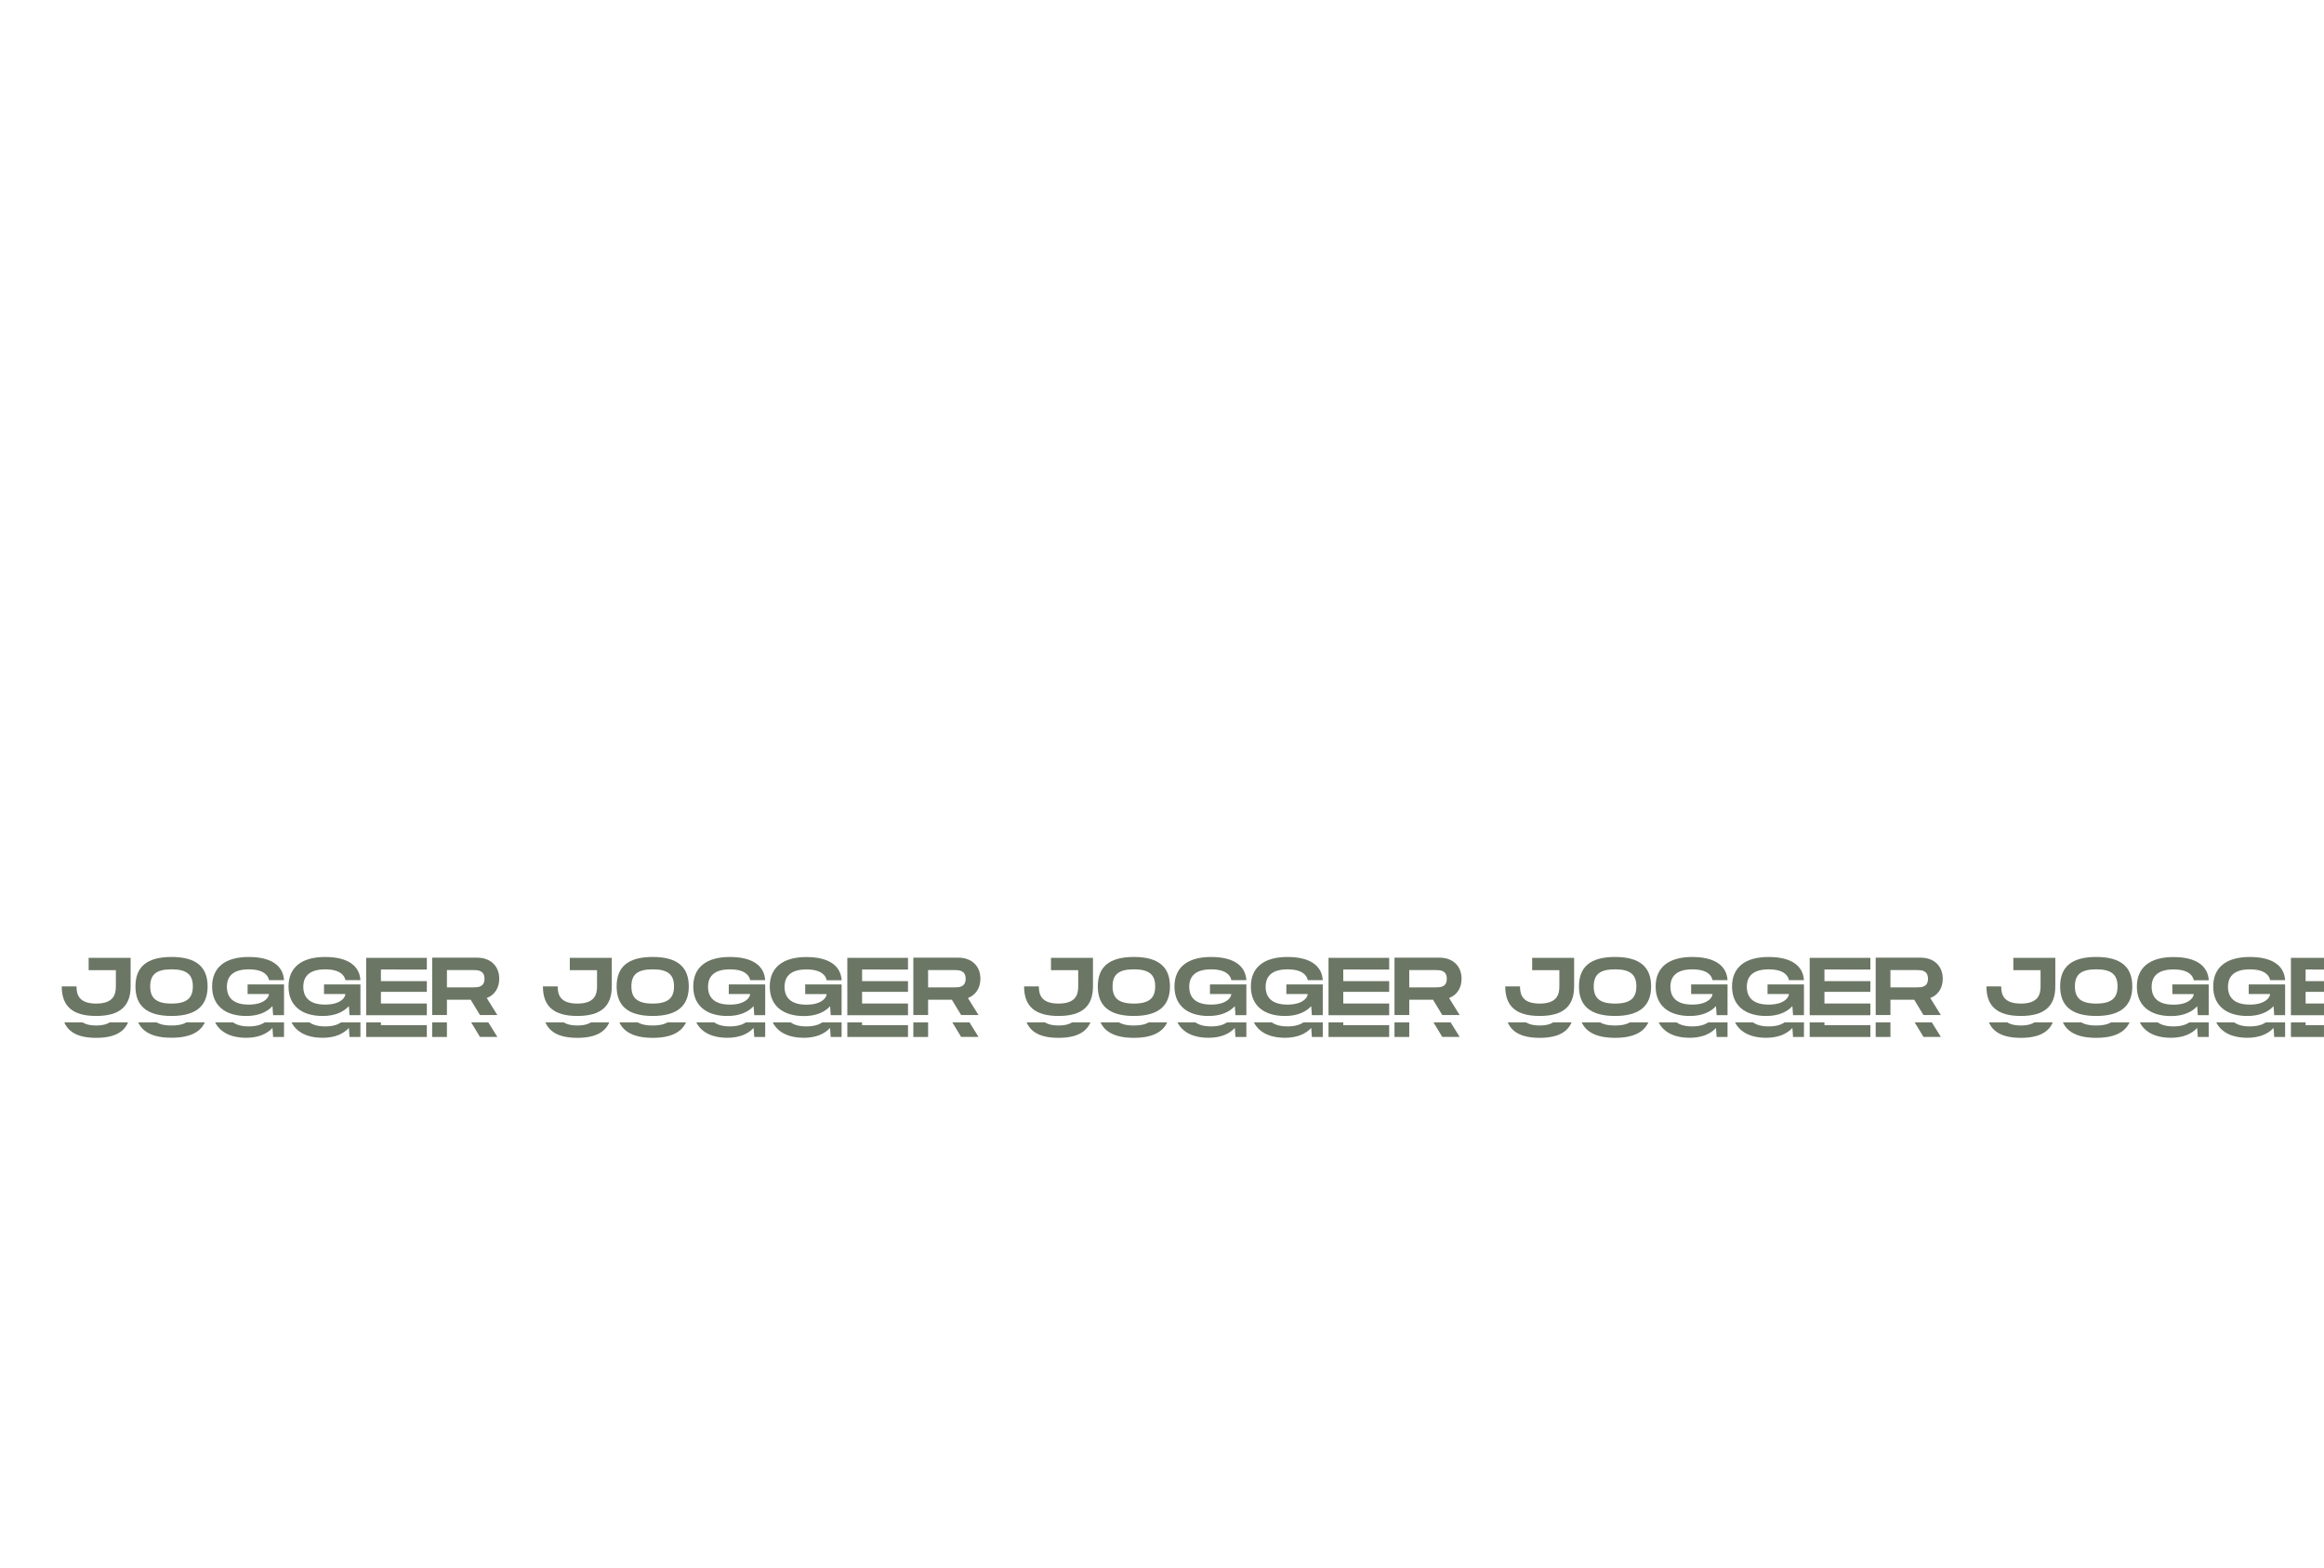<svg xmlns="http://www.w3.org/2000/svg" xmlns:xlink="http://www.w3.org/1999/xlink" viewBox="0 0 1133.86 765.35"><defs><style>.cls-1{fill:none;}.cls-2{isolation:isolate;}.cls-3{clip-path:url(#clip-path);}.cls-4{mix-blend-mode:multiply;}.cls-5{fill:#6b7664;}.cls-6{clip-path:url(#clip-path-2);}</style><clipPath id="clip-path"><rect class="cls-1" width="1133.86" height="765.35"/></clipPath><clipPath id="clip-path-2"><rect class="cls-1" x="-0.01" y="498.9" width="1133.86" height="14.17"/></clipPath></defs><g class="cls-2"><g id="Calque_2" data-name="Calque 2"><g id="texte_second_plan" data-name="texte second plan"><g class="cls-3"><g class="cls-4"><path class="cls-5" d="M63.73,481.32c0,9.72-5.32,14.43-16.8,14.43s-16.8-4.67-16.8-14.43h7.2c0,3.92,1.08,8.39,9.6,8.39s9.6-4.51,9.6-8.39V473.4H43.25v-6H63.73Z"/><path class="cls-5" d="M66.09,481.32c0-9.28,5.28-14.36,17.6-14.36s17.6,5.12,17.6,14.36S96,495.75,83.69,495.75,66.09,490.63,66.09,481.32Zm28,0c0-5.68-2.88-8.32-10.4-8.32s-10.4,2.6-10.4,8.32,2.92,8.39,10.4,8.39S94.09,487,94.09,481.32Z"/><path class="cls-5" d="M120.81,480.36h17.76v15h-5.32l-.32-4.4c-2.64,2.88-6.84,4.8-12.8,4.8-10.32,0-16.64-5.12-16.64-14.39s6.32-14.4,17.84-14.4c11.2,0,16.8,4.36,17.24,11.32h-7.32c-.4-2.12-2.32-5.28-9.92-5.28-9.36,0-10.64,5.16-10.64,8.52s1.32,8.68,10.64,8.68c7,0,9.76-3,9.92-5.16H120.81Z"/><path class="cls-5" d="M158.09,480.36h17.76v15h-5.32l-.32-4.4c-2.64,2.88-6.84,4.8-12.8,4.8-10.32,0-16.64-5.12-16.64-14.39s6.32-14.4,17.84-14.4c11.2,0,16.8,4.36,17.24,11.32h-7.32c-.4-2.12-2.32-5.28-9.92-5.28-9.36,0-10.64,5.16-10.64,8.52s1.32,8.68,10.64,8.68c7,0,9.76-3,9.92-5.16H158.09Z"/><path class="cls-5" d="M185.85,473.08v5.68h22.4V484h-22.4v5.67h22.4v5.72h-29.6v-28h29.6v5.72Z"/><path class="cls-5" d="M237.49,487l5.16,8.31h-8.48l-4.52-7.47h-11.6v7.47h-7.2v-28h22c6.36,0,10.72,4,10.72,10.28C243.57,482.2,241.25,485.56,237.49,487Zm-19.44-5.2h12.8c2.16,0,5.52,0,5.52-4.2s-3.36-4.24-5.52-4.24h-12.8Z"/><path class="cls-5" d="M298.49,481.32c0,9.72-5.32,14.43-16.8,14.43s-16.8-4.67-16.8-14.43h7.2c0,3.92,1.08,8.39,9.6,8.39s9.6-4.51,9.6-8.39V473.4H278v-6h20.48Z"/><path class="cls-5" d="M300.85,481.32c0-9.28,5.28-14.36,17.6-14.36s17.6,5.12,17.6,14.36-5.32,14.43-17.6,14.43S300.85,490.63,300.85,481.32Zm28,0c0-5.68-2.88-8.32-10.4-8.32s-10.4,2.6-10.4,8.32,2.92,8.39,10.4,8.39S328.85,487,328.85,481.32Z"/><path class="cls-5" d="M355.57,480.36h17.76v15H368l-.32-4.4c-2.64,2.88-6.84,4.8-12.8,4.8-10.32,0-16.64-5.12-16.64-14.39s6.32-14.4,17.84-14.4c11.2,0,16.8,4.36,17.24,11.32H366c-.4-2.12-2.32-5.28-9.92-5.28-9.36,0-10.64,5.16-10.64,8.52s1.32,8.68,10.64,8.68c7,0,9.76-3,9.92-5.16H355.57Z"/><path class="cls-5" d="M392.85,480.36h17.76v15h-5.32L405,491c-2.64,2.88-6.84,4.8-12.8,4.8-10.32,0-16.64-5.12-16.64-14.39s6.32-14.4,17.84-14.4c11.2,0,16.8,4.36,17.24,11.32h-7.32c-.4-2.12-2.32-5.28-9.92-5.28-9.36,0-10.64,5.16-10.64,8.52s1.32,8.68,10.64,8.68c7,0,9.76-3,9.92-5.16H392.85Z"/><path class="cls-5" d="M420.61,473.08v5.68H443V484h-22.4v5.67H443v5.72h-29.6v-28H443v5.72Z"/><path class="cls-5" d="M472.25,487l5.16,8.31h-8.48l-4.52-7.47h-11.6v7.47h-7.2v-28h22c6.36,0,10.72,4,10.72,10.28C478.33,482.2,476,485.56,472.25,487Zm-19.44-5.2h12.8c2.16,0,5.52,0,5.52-4.2s-3.36-4.24-5.52-4.24h-12.8Z"/><path class="cls-5" d="M533.25,481.32c0,9.72-5.32,14.43-16.8,14.43s-16.8-4.67-16.8-14.43h7.2c0,3.92,1.08,8.39,9.6,8.39s9.6-4.51,9.6-8.39V473.4H512.77v-6h20.48Z"/><path class="cls-5" d="M535.61,481.32c0-9.28,5.28-14.36,17.6-14.36s17.6,5.12,17.6,14.36-5.32,14.43-17.6,14.43S535.61,490.63,535.61,481.32Zm28,0c0-5.68-2.88-8.32-10.4-8.32s-10.4,2.6-10.4,8.32,2.92,8.39,10.4,8.39S563.61,487,563.61,481.32Z"/><path class="cls-5" d="M590.33,480.36h17.76v15h-5.32l-.32-4.4c-2.64,2.88-6.84,4.8-12.8,4.8-10.32,0-16.64-5.12-16.64-14.39s6.32-14.4,17.84-14.4c11.2,0,16.8,4.36,17.24,11.32h-7.32c-.4-2.12-2.32-5.28-9.92-5.28-9.36,0-10.64,5.16-10.64,8.52s1.32,8.68,10.64,8.68c7,0,9.76-3,9.92-5.16H590.33Z"/><path class="cls-5" d="M627.61,480.36h17.76v15h-5.32l-.32-4.4c-2.64,2.88-6.84,4.8-12.8,4.8-10.32,0-16.64-5.12-16.64-14.39s6.32-14.4,17.84-14.4c11.2,0,16.8,4.36,17.24,11.32h-7.32c-.4-2.12-2.32-5.28-9.92-5.28-9.36,0-10.64,5.16-10.64,8.52s1.32,8.68,10.64,8.68c7,0,9.76-3,9.92-5.16H627.61Z"/><path class="cls-5" d="M655.37,473.08v5.68h22.4V484h-22.4v5.67h22.4v5.72h-29.6v-28h29.6v5.72Z"/><path class="cls-5" d="M707,487l5.16,8.31h-8.48l-4.52-7.47h-11.6v7.47h-7.2v-28h22c6.36,0,10.72,4,10.72,10.28C713.09,482.2,710.77,485.56,707,487Zm-19.44-5.2h12.8c2.16,0,5.52,0,5.52-4.2s-3.36-4.24-5.52-4.24h-12.8Z"/><path class="cls-5" d="M768,481.32c0,9.72-5.32,14.43-16.8,14.43s-16.8-4.67-16.8-14.43h7.2c0,3.92,1.08,8.39,9.6,8.39s9.6-4.51,9.6-8.39V473.4H747.53v-6H768Z"/><path class="cls-5" d="M770.37,481.32c0-9.28,5.28-14.36,17.6-14.36s17.6,5.12,17.6,14.36-5.32,14.43-17.6,14.43S770.37,490.63,770.37,481.32Zm28,0c0-5.68-2.88-8.32-10.4-8.32s-10.4,2.6-10.4,8.32,2.92,8.39,10.4,8.39S798.37,487,798.37,481.32Z"/><path class="cls-5" d="M825.09,480.36h17.76v15h-5.32l-.32-4.4c-2.64,2.88-6.84,4.8-12.8,4.8-10.32,0-16.64-5.12-16.64-14.39s6.32-14.4,17.84-14.4c11.2,0,16.8,4.36,17.24,11.32h-7.32c-.4-2.12-2.32-5.28-9.92-5.28-9.36,0-10.64,5.16-10.64,8.52s1.32,8.68,10.64,8.68c7,0,9.76-3,9.92-5.16H825.09Z"/><path class="cls-5" d="M862.37,480.36h17.76v15h-5.32l-.32-4.4c-2.64,2.88-6.84,4.8-12.8,4.8-10.32,0-16.64-5.12-16.64-14.39s6.32-14.4,17.84-14.4c11.2,0,16.8,4.36,17.24,11.32h-7.32c-.4-2.12-2.32-5.28-9.92-5.28-9.36,0-10.64,5.16-10.64,8.52s1.32,8.68,10.64,8.68c7,0,9.76-3,9.92-5.16H862.37Z"/><path class="cls-5" d="M890.13,473.08v5.68h22.4V484h-22.4v5.67h22.4v5.72h-29.6v-28h29.6v5.72Z"/><path class="cls-5" d="M941.77,487l5.16,8.31h-8.48l-4.52-7.47h-11.6v7.47h-7.2v-28h22c6.36,0,10.72,4,10.72,10.28C947.85,482.2,945.53,485.56,941.77,487Zm-19.44-5.2h12.8c2.16,0,5.52,0,5.52-4.2s-3.36-4.24-5.52-4.24h-12.8Z"/><path class="cls-5" d="M1002.77,481.32c0,9.72-5.32,14.43-16.8,14.43s-16.8-4.67-16.8-14.43h7.2c0,3.92,1.08,8.39,9.6,8.39s9.6-4.51,9.6-8.39V473.4H982.29v-6h20.48Z"/><path class="cls-5" d="M1005.13,481.32c0-9.28,5.28-14.36,17.6-14.36s17.6,5.12,17.6,14.36-5.32,14.43-17.6,14.43S1005.13,490.63,1005.13,481.32Zm28,0c0-5.68-2.88-8.32-10.4-8.32s-10.4,2.6-10.4,8.32,2.92,8.39,10.4,8.39S1033.13,487,1033.13,481.32Z"/><path class="cls-5" d="M1059.85,480.36h17.76v15h-5.32L1072,491c-2.64,2.88-6.84,4.8-12.8,4.8-10.32,0-16.64-5.12-16.64-14.39s6.32-14.4,17.84-14.4c11.2,0,16.8,4.36,17.24,11.32h-7.32c-.4-2.12-2.32-5.28-9.92-5.28-9.36,0-10.64,5.16-10.64,8.52s1.32,8.68,10.64,8.68c7,0,9.76-3,9.92-5.16h-10.44Z"/><path class="cls-5" d="M1097.13,480.36h17.76v15h-5.32l-.32-4.4c-2.64,2.88-6.84,4.8-12.8,4.8-10.32,0-16.64-5.12-16.64-14.39s6.32-14.4,17.84-14.4c11.2,0,16.8,4.36,17.24,11.32h-7.32c-.4-2.12-2.32-5.28-9.92-5.28-9.36,0-10.64,5.16-10.64,8.52s1.32,8.68,10.64,8.68c7,0,9.76-3,9.92-5.16h-10.44Z"/><path class="cls-5" d="M1124.89,473.08v5.68h9V484h-9v5.67h9v5.72h-16.17v-28h16.17v5.72Z"/></g><g class="cls-4"><g class="cls-6"><path class="cls-5" d="M63.73,492c0,9.71-5.32,14.43-16.8,14.43S30.13,501.7,30.13,492h7.2c0,3.92,1.08,8.4,9.6,8.4s9.6-4.52,9.6-8.4V484H43.25v-6H63.73Z"/><path class="cls-5" d="M66.09,492c0-9.28,5.28-14.36,17.6-14.36s17.6,5.12,17.6,14.36S96,506.38,83.69,506.38,66.09,501.27,66.09,492Zm28,0c0-5.68-2.88-8.32-10.4-8.32s-10.4,2.6-10.4,8.32,2.92,8.4,10.4,8.4S94.09,497.67,94.09,492Z"/><path class="cls-5" d="M120.81,491h17.76v15h-5.32l-.32-4.4c-2.64,2.88-6.84,4.8-12.8,4.8-10.32,0-16.64-5.11-16.64-14.39s6.32-14.4,17.84-14.4c11.2,0,16.8,4.36,17.24,11.32h-7.32c-.4-2.12-2.32-5.28-9.92-5.28-9.36,0-10.64,5.16-10.64,8.52s1.32,8.68,10.64,8.68c7,0,9.76-3,9.92-5.16H120.81Z"/><path class="cls-5" d="M158.09,491h17.76v15h-5.32l-.32-4.4c-2.64,2.88-6.84,4.8-12.8,4.8-10.32,0-16.64-5.11-16.64-14.39s6.32-14.4,17.84-14.4c11.2,0,16.8,4.36,17.24,11.32h-7.32c-.4-2.12-2.32-5.28-9.92-5.28-9.36,0-10.64,5.16-10.64,8.52s1.32,8.68,10.64,8.68c7,0,9.76-3,9.92-5.16H158.09Z"/><path class="cls-5" d="M185.85,483.71v5.68h22.4v5.2h-22.4v5.68h22.4V506h-29.6V478h29.6v5.72Z"/><path class="cls-5" d="M237.49,497.67l5.16,8.31h-8.48l-4.52-7.47h-11.6V506h-7.2V478h22c6.36,0,10.72,4,10.72,10.28C243.57,492.83,241.25,496.19,237.49,497.67Zm-19.44-5.2h12.8c2.16,0,5.52,0,5.52-4.2S233,484,230.85,484h-12.8Z"/><path class="cls-5" d="M298.49,492c0,9.71-5.32,14.43-16.8,14.43s-16.8-4.68-16.8-14.43h7.2c0,3.92,1.08,8.4,9.6,8.4s9.6-4.52,9.6-8.4V484H278v-6h20.48Z"/><path class="cls-5" d="M300.85,492c0-9.28,5.28-14.36,17.6-14.36s17.6,5.12,17.6,14.36-5.32,14.43-17.6,14.43S300.85,501.27,300.85,492Zm28,0c0-5.68-2.88-8.32-10.4-8.32s-10.4,2.6-10.4,8.32,2.92,8.4,10.4,8.4S328.85,497.67,328.85,492Z"/><path class="cls-5" d="M355.57,491h17.76v15H368l-.32-4.4c-2.64,2.88-6.84,4.8-12.8,4.8-10.32,0-16.64-5.11-16.64-14.39s6.32-14.4,17.84-14.4c11.2,0,16.8,4.36,17.24,11.32H366c-.4-2.12-2.32-5.28-9.92-5.28-9.36,0-10.64,5.16-10.64,8.52s1.32,8.68,10.64,8.68c7,0,9.76-3,9.92-5.16H355.57Z"/><path class="cls-5" d="M392.85,491h17.76v15h-5.32l-.32-4.4c-2.64,2.88-6.84,4.8-12.8,4.8-10.32,0-16.64-5.11-16.64-14.39s6.32-14.4,17.84-14.4c11.2,0,16.8,4.36,17.24,11.32h-7.32c-.4-2.12-2.32-5.28-9.92-5.28-9.36,0-10.64,5.16-10.64,8.52s1.32,8.68,10.64,8.68c7,0,9.76-3,9.92-5.16H392.85Z"/><path class="cls-5" d="M420.61,483.71v5.68H443v5.2h-22.4v5.68H443V506h-29.6V478H443v5.72Z"/><path class="cls-5" d="M472.25,497.67l5.16,8.31h-8.48l-4.52-7.47h-11.6V506h-7.2V478h22c6.36,0,10.72,4,10.72,10.28C478.33,492.83,476,496.19,472.25,497.67Zm-19.44-5.2h12.8c2.16,0,5.52,0,5.52-4.2s-3.36-4.24-5.52-4.24h-12.8Z"/><path class="cls-5" d="M533.25,492c0,9.71-5.32,14.43-16.8,14.43s-16.8-4.68-16.8-14.43h7.2c0,3.92,1.08,8.4,9.6,8.4s9.6-4.52,9.6-8.4V484H512.77v-6h20.48Z"/><path class="cls-5" d="M535.61,492c0-9.28,5.28-14.36,17.6-14.36s17.6,5.12,17.6,14.36-5.32,14.43-17.6,14.43S535.61,501.27,535.61,492Zm28,0c0-5.68-2.88-8.32-10.4-8.32s-10.4,2.6-10.4,8.32,2.92,8.4,10.4,8.4S563.61,497.67,563.61,492Z"/><path class="cls-5" d="M590.33,491h17.76v15h-5.32l-.32-4.4c-2.64,2.88-6.84,4.8-12.8,4.8-10.32,0-16.64-5.11-16.64-14.39s6.32-14.4,17.84-14.4c11.2,0,16.8,4.36,17.24,11.32h-7.32c-.4-2.12-2.32-5.28-9.92-5.28-9.36,0-10.64,5.16-10.64,8.52s1.32,8.68,10.64,8.68c7,0,9.76-3,9.92-5.16H590.33Z"/><path class="cls-5" d="M627.61,491h17.76v15h-5.32l-.32-4.4c-2.64,2.88-6.84,4.8-12.8,4.8-10.32,0-16.64-5.11-16.64-14.39s6.32-14.4,17.84-14.4c11.2,0,16.8,4.36,17.24,11.32h-7.32c-.4-2.12-2.32-5.28-9.92-5.28-9.36,0-10.64,5.16-10.64,8.52s1.32,8.68,10.64,8.68c7,0,9.76-3,9.92-5.16H627.61Z"/><path class="cls-5" d="M655.37,483.71v5.68h22.4v5.2h-22.4v5.68h22.4V506h-29.6V478h29.6v5.72Z"/><path class="cls-5" d="M707,497.67l5.16,8.31h-8.48l-4.52-7.47h-11.6V506h-7.2V478h22c6.36,0,10.72,4,10.72,10.28C713.09,492.83,710.77,496.19,707,497.67Zm-19.44-5.2h12.8c2.16,0,5.52,0,5.52-4.2s-3.36-4.24-5.52-4.24h-12.8Z"/><path class="cls-5" d="M768,492c0,9.71-5.32,14.43-16.8,14.43s-16.8-4.68-16.8-14.43h7.2c0,3.92,1.08,8.4,9.6,8.4s9.6-4.52,9.6-8.4V484H747.53v-6H768Z"/><path class="cls-5" d="M770.37,492c0-9.28,5.28-14.36,17.6-14.36s17.6,5.12,17.6,14.36-5.32,14.43-17.6,14.43S770.37,501.27,770.37,492Zm28,0c0-5.68-2.88-8.32-10.4-8.32s-10.4,2.6-10.4,8.32,2.92,8.4,10.4,8.4S798.37,497.67,798.37,492Z"/><path class="cls-5" d="M825.09,491h17.76v15h-5.32l-.32-4.4c-2.64,2.88-6.84,4.8-12.8,4.8-10.32,0-16.64-5.11-16.64-14.39s6.32-14.4,17.84-14.4c11.2,0,16.8,4.36,17.24,11.32h-7.32c-.4-2.12-2.32-5.28-9.92-5.28-9.36,0-10.64,5.16-10.64,8.52s1.32,8.68,10.64,8.68c7,0,9.76-3,9.92-5.16H825.09Z"/><path class="cls-5" d="M862.37,491h17.76v15h-5.32l-.32-4.4c-2.64,2.88-6.84,4.8-12.8,4.8-10.32,0-16.64-5.11-16.64-14.39s6.32-14.4,17.84-14.4c11.2,0,16.8,4.36,17.24,11.32h-7.32c-.4-2.12-2.32-5.28-9.92-5.28-9.36,0-10.64,5.16-10.64,8.52s1.32,8.68,10.64,8.68c7,0,9.76-3,9.92-5.16H862.37Z"/><path class="cls-5" d="M890.13,483.71v5.68h22.4v5.2h-22.4v5.68h22.4V506h-29.6V478h29.6v5.72Z"/><path class="cls-5" d="M941.77,497.67l5.16,8.31h-8.48l-4.52-7.47h-11.6V506h-7.2V478h22c6.36,0,10.72,4,10.72,10.28C947.85,492.83,945.53,496.19,941.77,497.67Zm-19.44-5.2h12.8c2.16,0,5.52,0,5.52-4.2s-3.36-4.24-5.52-4.24h-12.8Z"/><path class="cls-5" d="M1002.77,492c0,9.71-5.32,14.43-16.8,14.43s-16.8-4.68-16.8-14.43h7.2c0,3.92,1.08,8.4,9.6,8.4s9.6-4.52,9.6-8.4V484H982.29v-6h20.48Z"/><path class="cls-5" d="M1005.13,492c0-9.28,5.28-14.36,17.6-14.36s17.6,5.12,17.6,14.36-5.32,14.43-17.6,14.43S1005.13,501.27,1005.13,492Zm28,0c0-5.68-2.88-8.32-10.4-8.32s-10.4,2.6-10.4,8.32,2.92,8.4,10.4,8.4S1033.13,497.67,1033.13,492Z"/><path class="cls-5" d="M1059.85,491h17.76v15h-5.32l-.32-4.4c-2.64,2.88-6.84,4.8-12.8,4.8-10.32,0-16.64-5.11-16.64-14.39s6.32-14.4,17.84-14.4c11.2,0,16.8,4.36,17.24,11.32h-7.32c-.4-2.12-2.32-5.28-9.92-5.28-9.36,0-10.64,5.16-10.64,8.52s1.32,8.68,10.64,8.68c7,0,9.76-3,9.92-5.16h-10.44Z"/><path class="cls-5" d="M1097.13,491h17.76v15h-5.32l-.32-4.4c-2.64,2.88-6.84,4.8-12.8,4.8-10.32,0-16.64-5.11-16.64-14.39s6.32-14.4,17.84-14.4c11.2,0,16.8,4.36,17.24,11.32h-7.32c-.4-2.12-2.32-5.28-9.92-5.28-9.36,0-10.64,5.16-10.64,8.52s1.32,8.68,10.64,8.68c7,0,9.76-3,9.92-5.16h-10.44Z"/><path class="cls-5" d="M1124.89,483.71v5.68h9v5.2h-9v5.68h9V506h-16.17V478h16.17v5.72Z"/></g></g><rect class="cls-1" width="1133.86" height="765.35"/></g></g></g></g></svg>